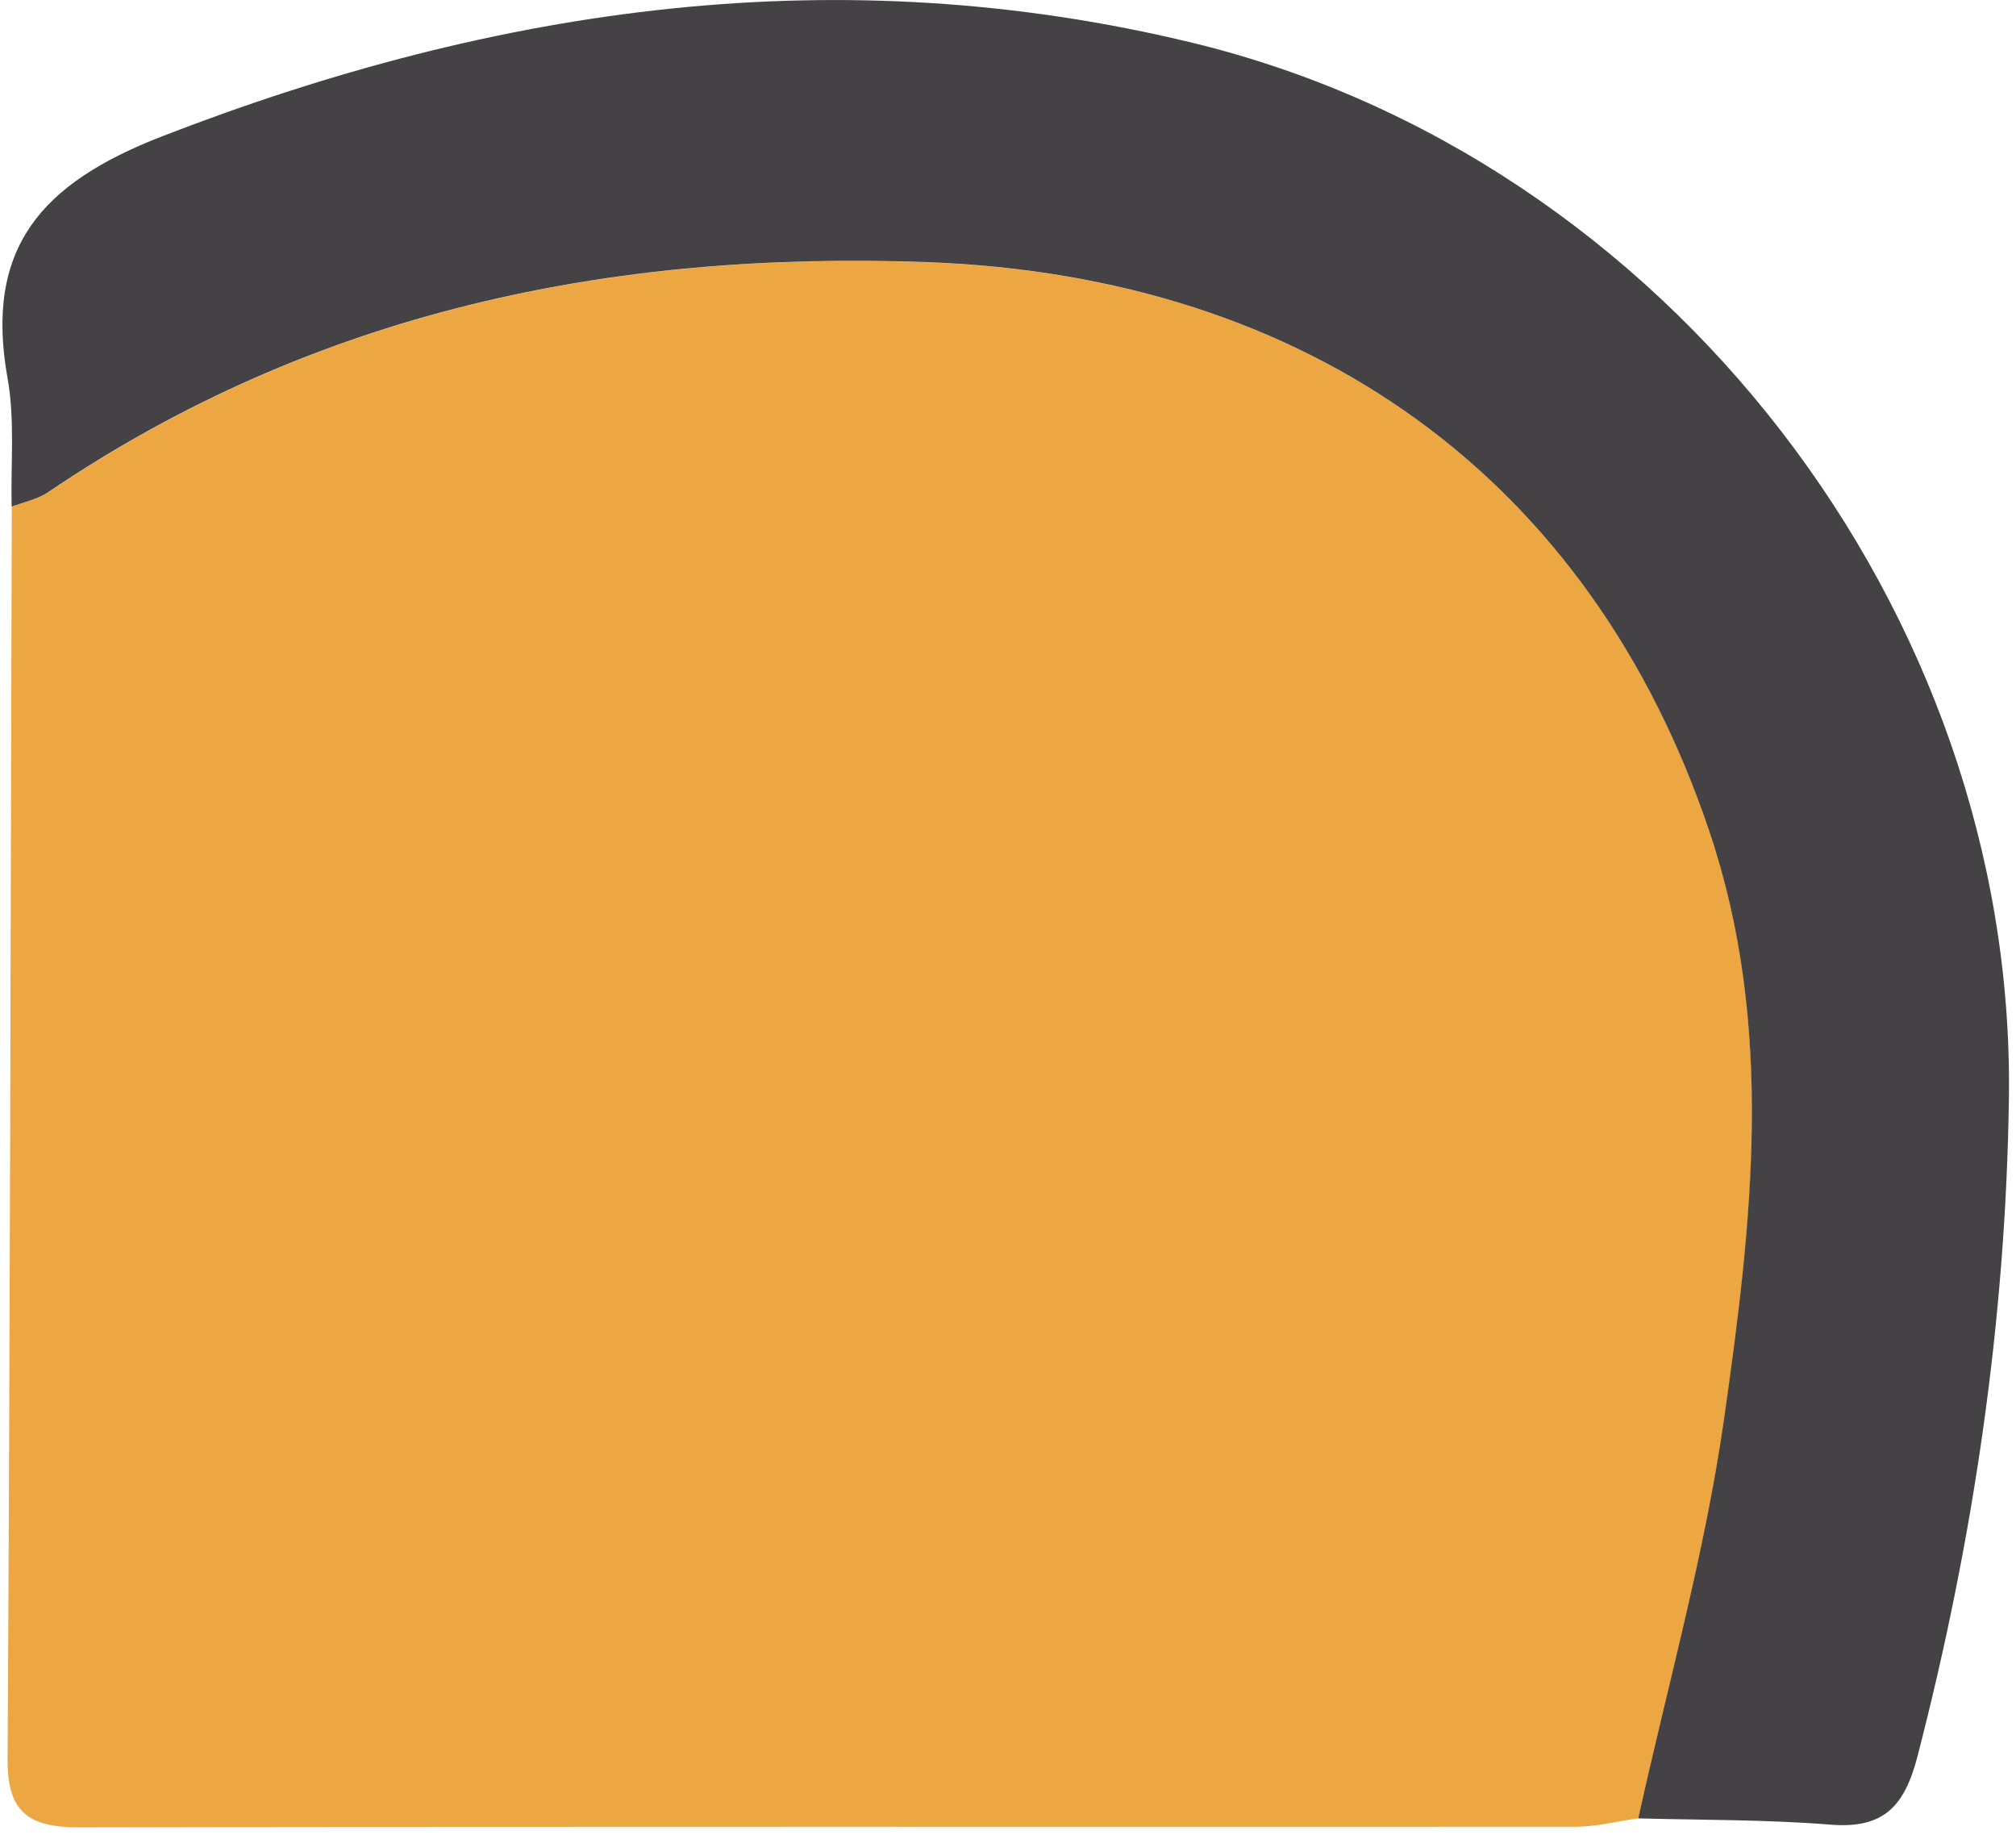 <svg xmlns="http://www.w3.org/2000/svg" width="125" height="114" viewBox="0 0 125 114" fill="none"><g clip-path="url(#clip0_5857_5915)"><path d="M101.581 112.72C100.271 112.9 98.971 113.24 97.661 113.24C66.771 113.26 35.871 113.21 4.981 113.28C1.861 113.28 0.451 112.43 0.471 109.09C0.621 83.2 0.661 57.31 0.731 31.42C1.491 31.12 2.351 30.95 3.011 30.51C19.501 19.35 37.811 15.54 57.491 16.26C81.211 17.13 98.631 29.68 105.991 51.53C110.081 63.66 108.631 75.87 106.901 88.01C105.711 96.33 103.401 104.49 101.591 112.73L101.581 112.72Z" fill="#ECA642"></path><path d="M101.581 112.721C103.391 104.491 105.701 96.331 106.891 88.001C108.621 75.861 110.071 63.651 105.981 51.521C98.621 29.671 81.201 17.121 57.481 16.251C37.801 15.531 19.491 19.341 3.001 30.501C2.341 30.951 1.481 31.121 0.721 31.411C0.661 28.761 0.931 26.041 0.471 23.461C-0.979 15.381 2.541 11.361 10.051 8.451C30.891 0.371 52.041 -2.649 73.931 2.651C103.321 9.771 124.971 37.871 124.561 68.041C124.371 81.881 122.361 95.471 118.891 108.881C118.081 111.991 116.791 113.371 113.501 113.111C109.541 112.791 105.561 112.831 101.581 112.721Z" fill="#444245"></path></g><defs><clipPath id="clip0_5857_5915"><rect width="124.42" height="113.28" fill="white" transform="translate(0.15)"></rect></clipPath></defs></svg>